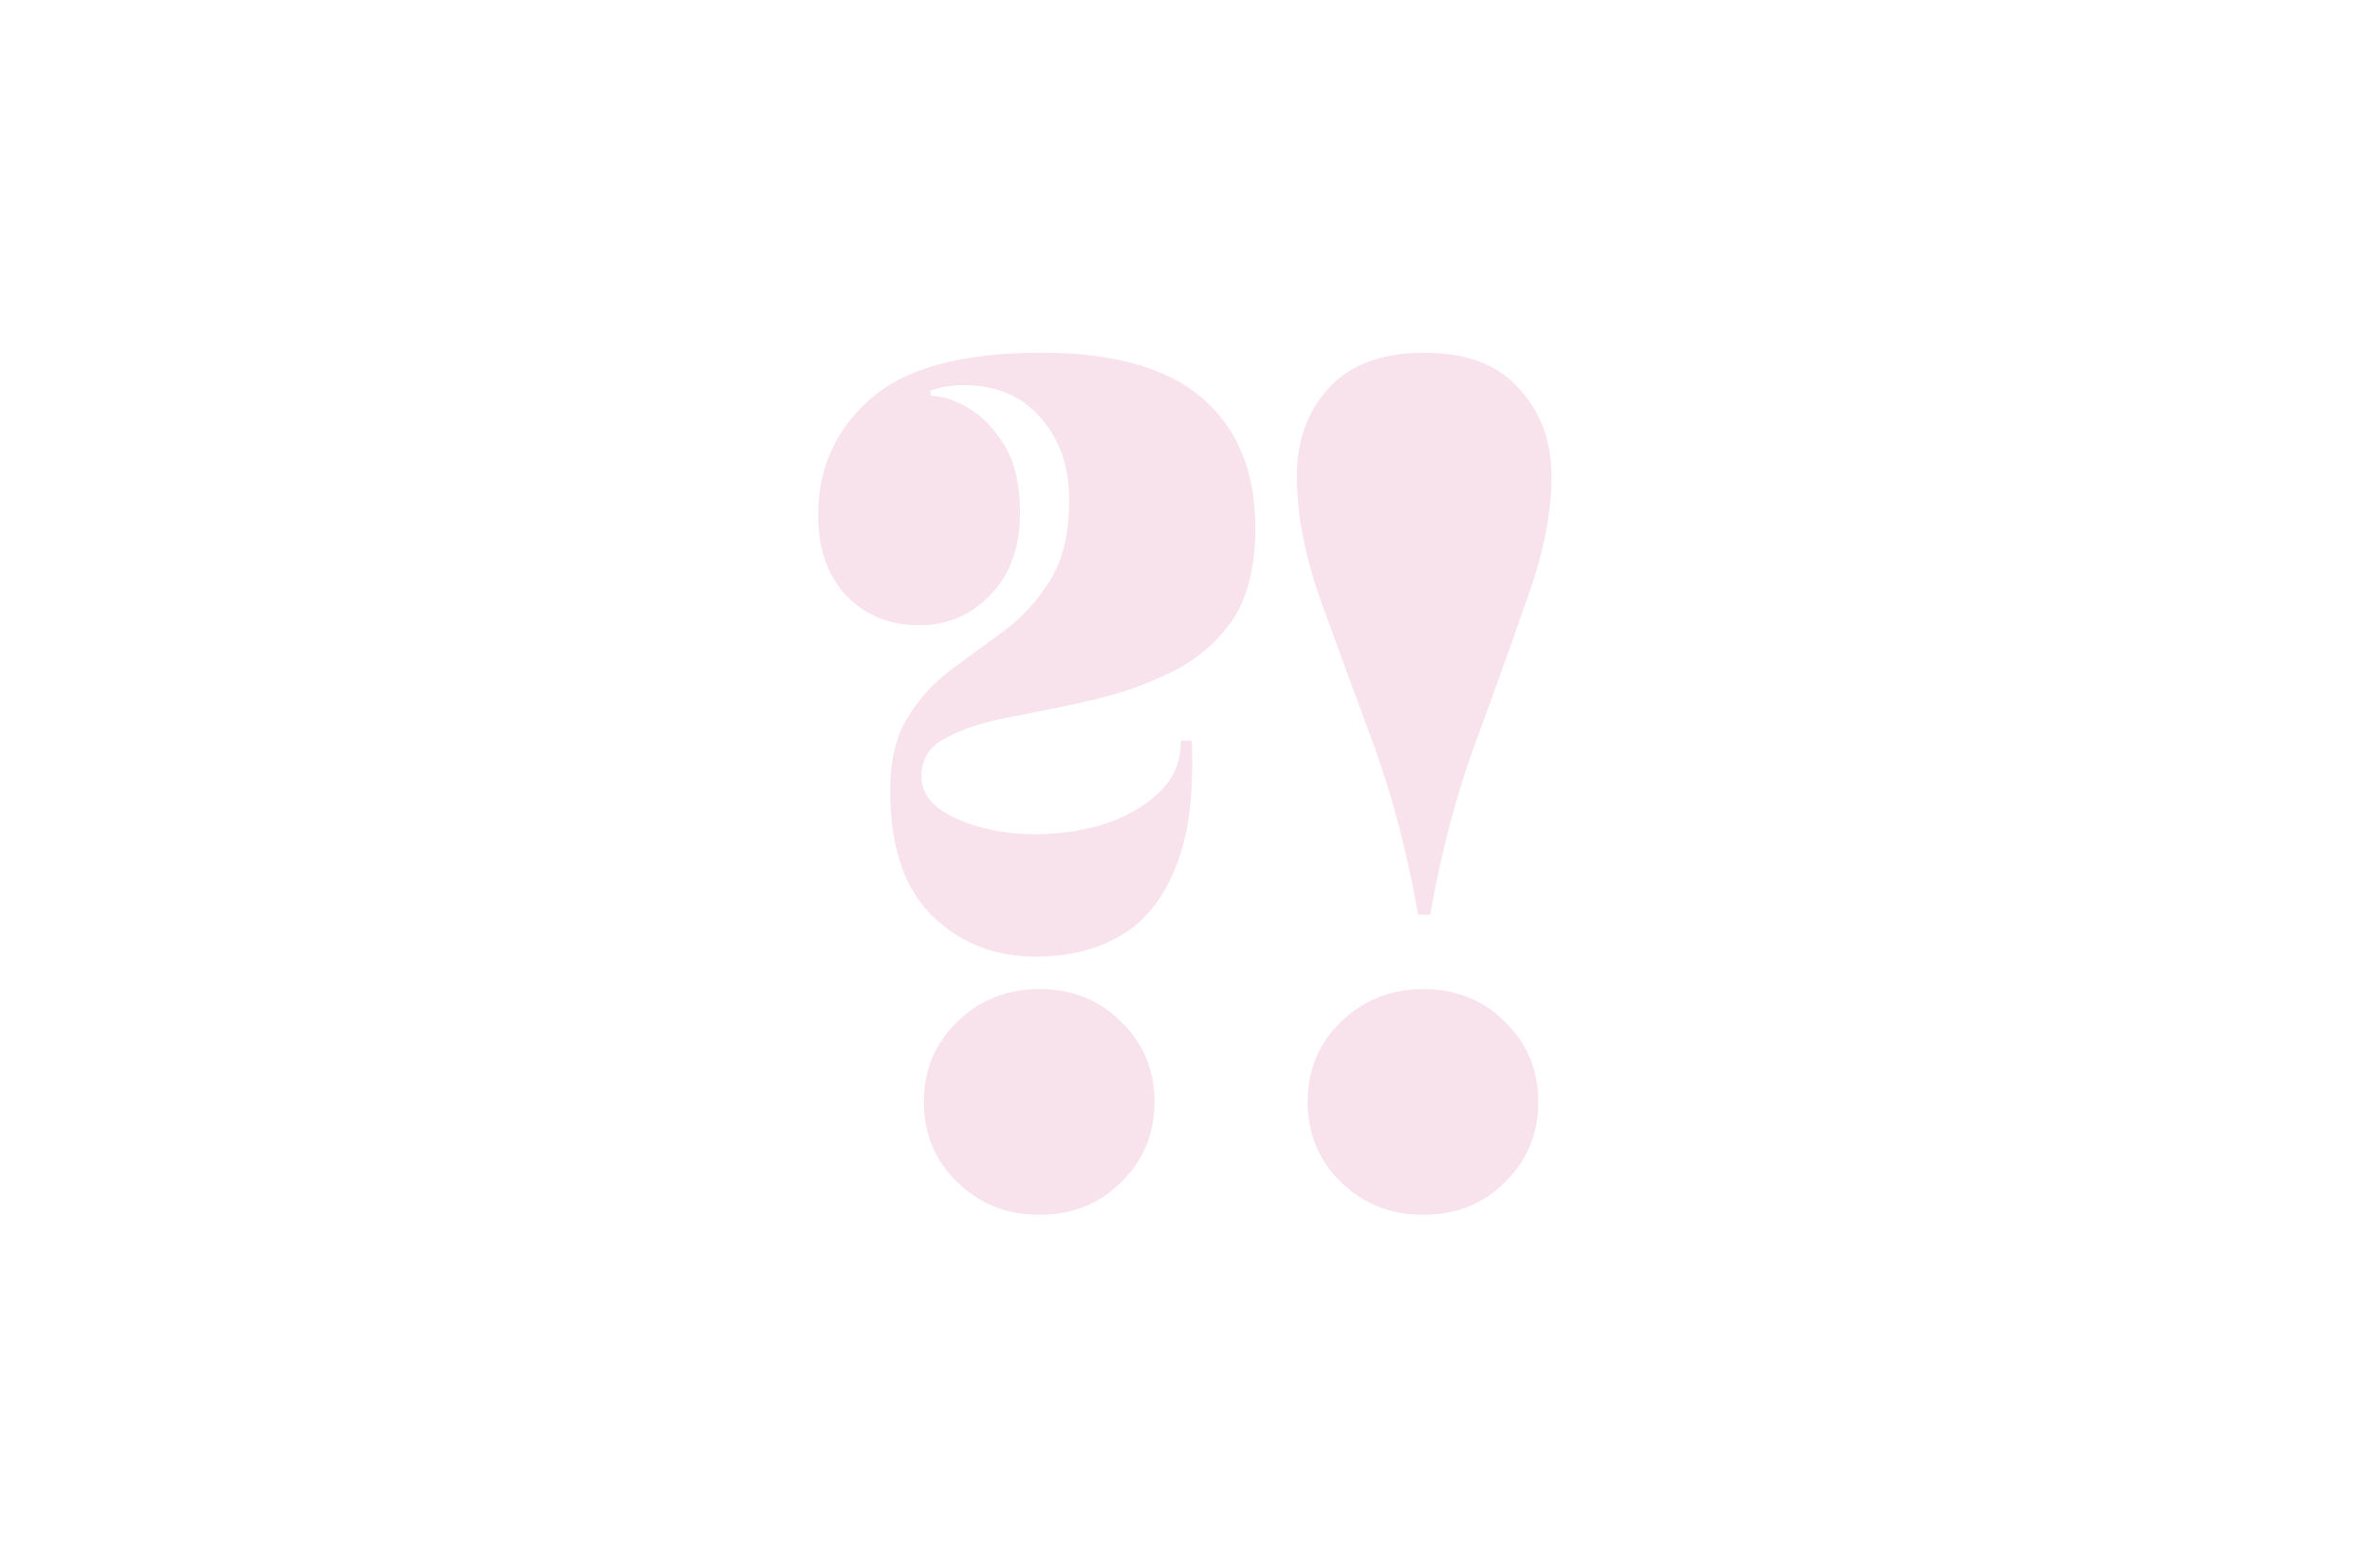 <svg width="316" height="209" viewBox="0 0 316 209" fill="none" xmlns="http://www.w3.org/2000/svg">
<path d="M206.689 63.48C206.689 68.387 205.622 73.773 203.489 79.64C201.462 85.507 199.169 91.907 196.609 98.84C194.049 105.773 192.022 113.453 190.529 121.88H188.929C187.435 113.453 185.409 105.773 182.849 98.84C180.289 91.907 177.942 85.507 175.809 79.64C173.782 73.773 172.769 68.387 172.769 63.48C172.769 58.787 174.155 54.893 176.929 51.8C179.809 48.6 184.075 47 189.729 47C195.382 47 199.595 48.6 202.369 51.8C205.249 54.893 206.689 58.787 206.689 63.48ZM204.929 146.84C204.929 151.107 203.435 154.68 200.449 157.56C197.569 160.44 193.942 161.88 189.569 161.88C185.302 161.88 181.675 160.44 178.689 157.56C175.702 154.68 174.209 151.107 174.209 146.84C174.209 142.573 175.702 139 178.689 136.12C181.675 133.24 185.302 131.8 189.569 131.8C193.942 131.8 197.569 133.24 200.449 136.12C203.435 139 204.929 142.573 204.929 146.84Z" fill="#F8E2EC"/>
<path d="M128.36 51.32C126.653 51.32 125.16 51.587 123.88 52.12L124.04 52.76C125.533 52.76 127.187 53.293 129 54.36C130.813 55.427 132.413 57.08 133.8 59.32C135.187 61.56 135.88 64.547 135.88 68.28C135.88 72.973 134.547 76.653 131.88 79.32C129.32 81.987 126.173 83.32 122.44 83.32C118.6 83.32 115.4 82.04 112.84 79.48C110.28 76.813 109 73.187 109 68.6C109 62.413 111.293 57.293 115.88 53.24C120.467 49.08 128.093 47 138.76 47C148.36 47 155.507 49.027 160.2 53.08C164.893 57.133 167.24 62.893 167.24 70.36C167.24 75.587 166.173 79.747 164.04 82.84C161.907 85.827 159.133 88.12 155.72 89.72C152.413 91.32 148.84 92.547 145 93.4C141.16 94.253 137.533 95 134.12 95.64C130.813 96.28 128.093 97.187 125.96 98.36C123.827 99.427 122.76 101.133 122.76 103.48C122.76 105.827 124.307 107.693 127.4 109.08C130.493 110.467 134.013 111.16 137.96 111.16C141.053 111.16 144.04 110.733 146.92 109.88C149.907 108.92 152.36 107.533 154.28 105.72C156.307 103.907 157.32 101.56 157.32 98.68H158.76C159.08 105.827 158.333 111.533 156.52 115.8C154.813 119.96 152.36 122.947 149.16 124.76C145.96 126.573 142.227 127.48 137.96 127.48C132.52 127.48 127.933 125.667 124.2 122.04C120.467 118.413 118.6 112.867 118.6 105.4C118.6 101.24 119.4 97.933 121 95.48C122.6 92.92 124.573 90.787 126.92 89.08C129.373 87.267 131.773 85.507 134.12 83.8C136.467 81.987 138.44 79.747 140.04 77.08C141.64 74.413 142.44 70.893 142.44 66.52C142.44 62.147 141.16 58.52 138.6 55.64C136.147 52.76 132.733 51.32 128.36 51.32ZM153.8 146.84C153.8 151.107 152.307 154.68 149.32 157.56C146.44 160.44 142.813 161.88 138.44 161.88C134.173 161.88 130.547 160.44 127.56 157.56C124.573 154.68 123.08 151.107 123.08 146.84C123.08 142.573 124.573 139 127.56 136.12C130.547 133.24 134.173 131.8 138.44 131.8C142.813 131.8 146.44 133.24 149.32 136.12C152.307 139 153.8 142.573 153.8 146.84Z" fill="#F8E2EC"/>
</svg>
